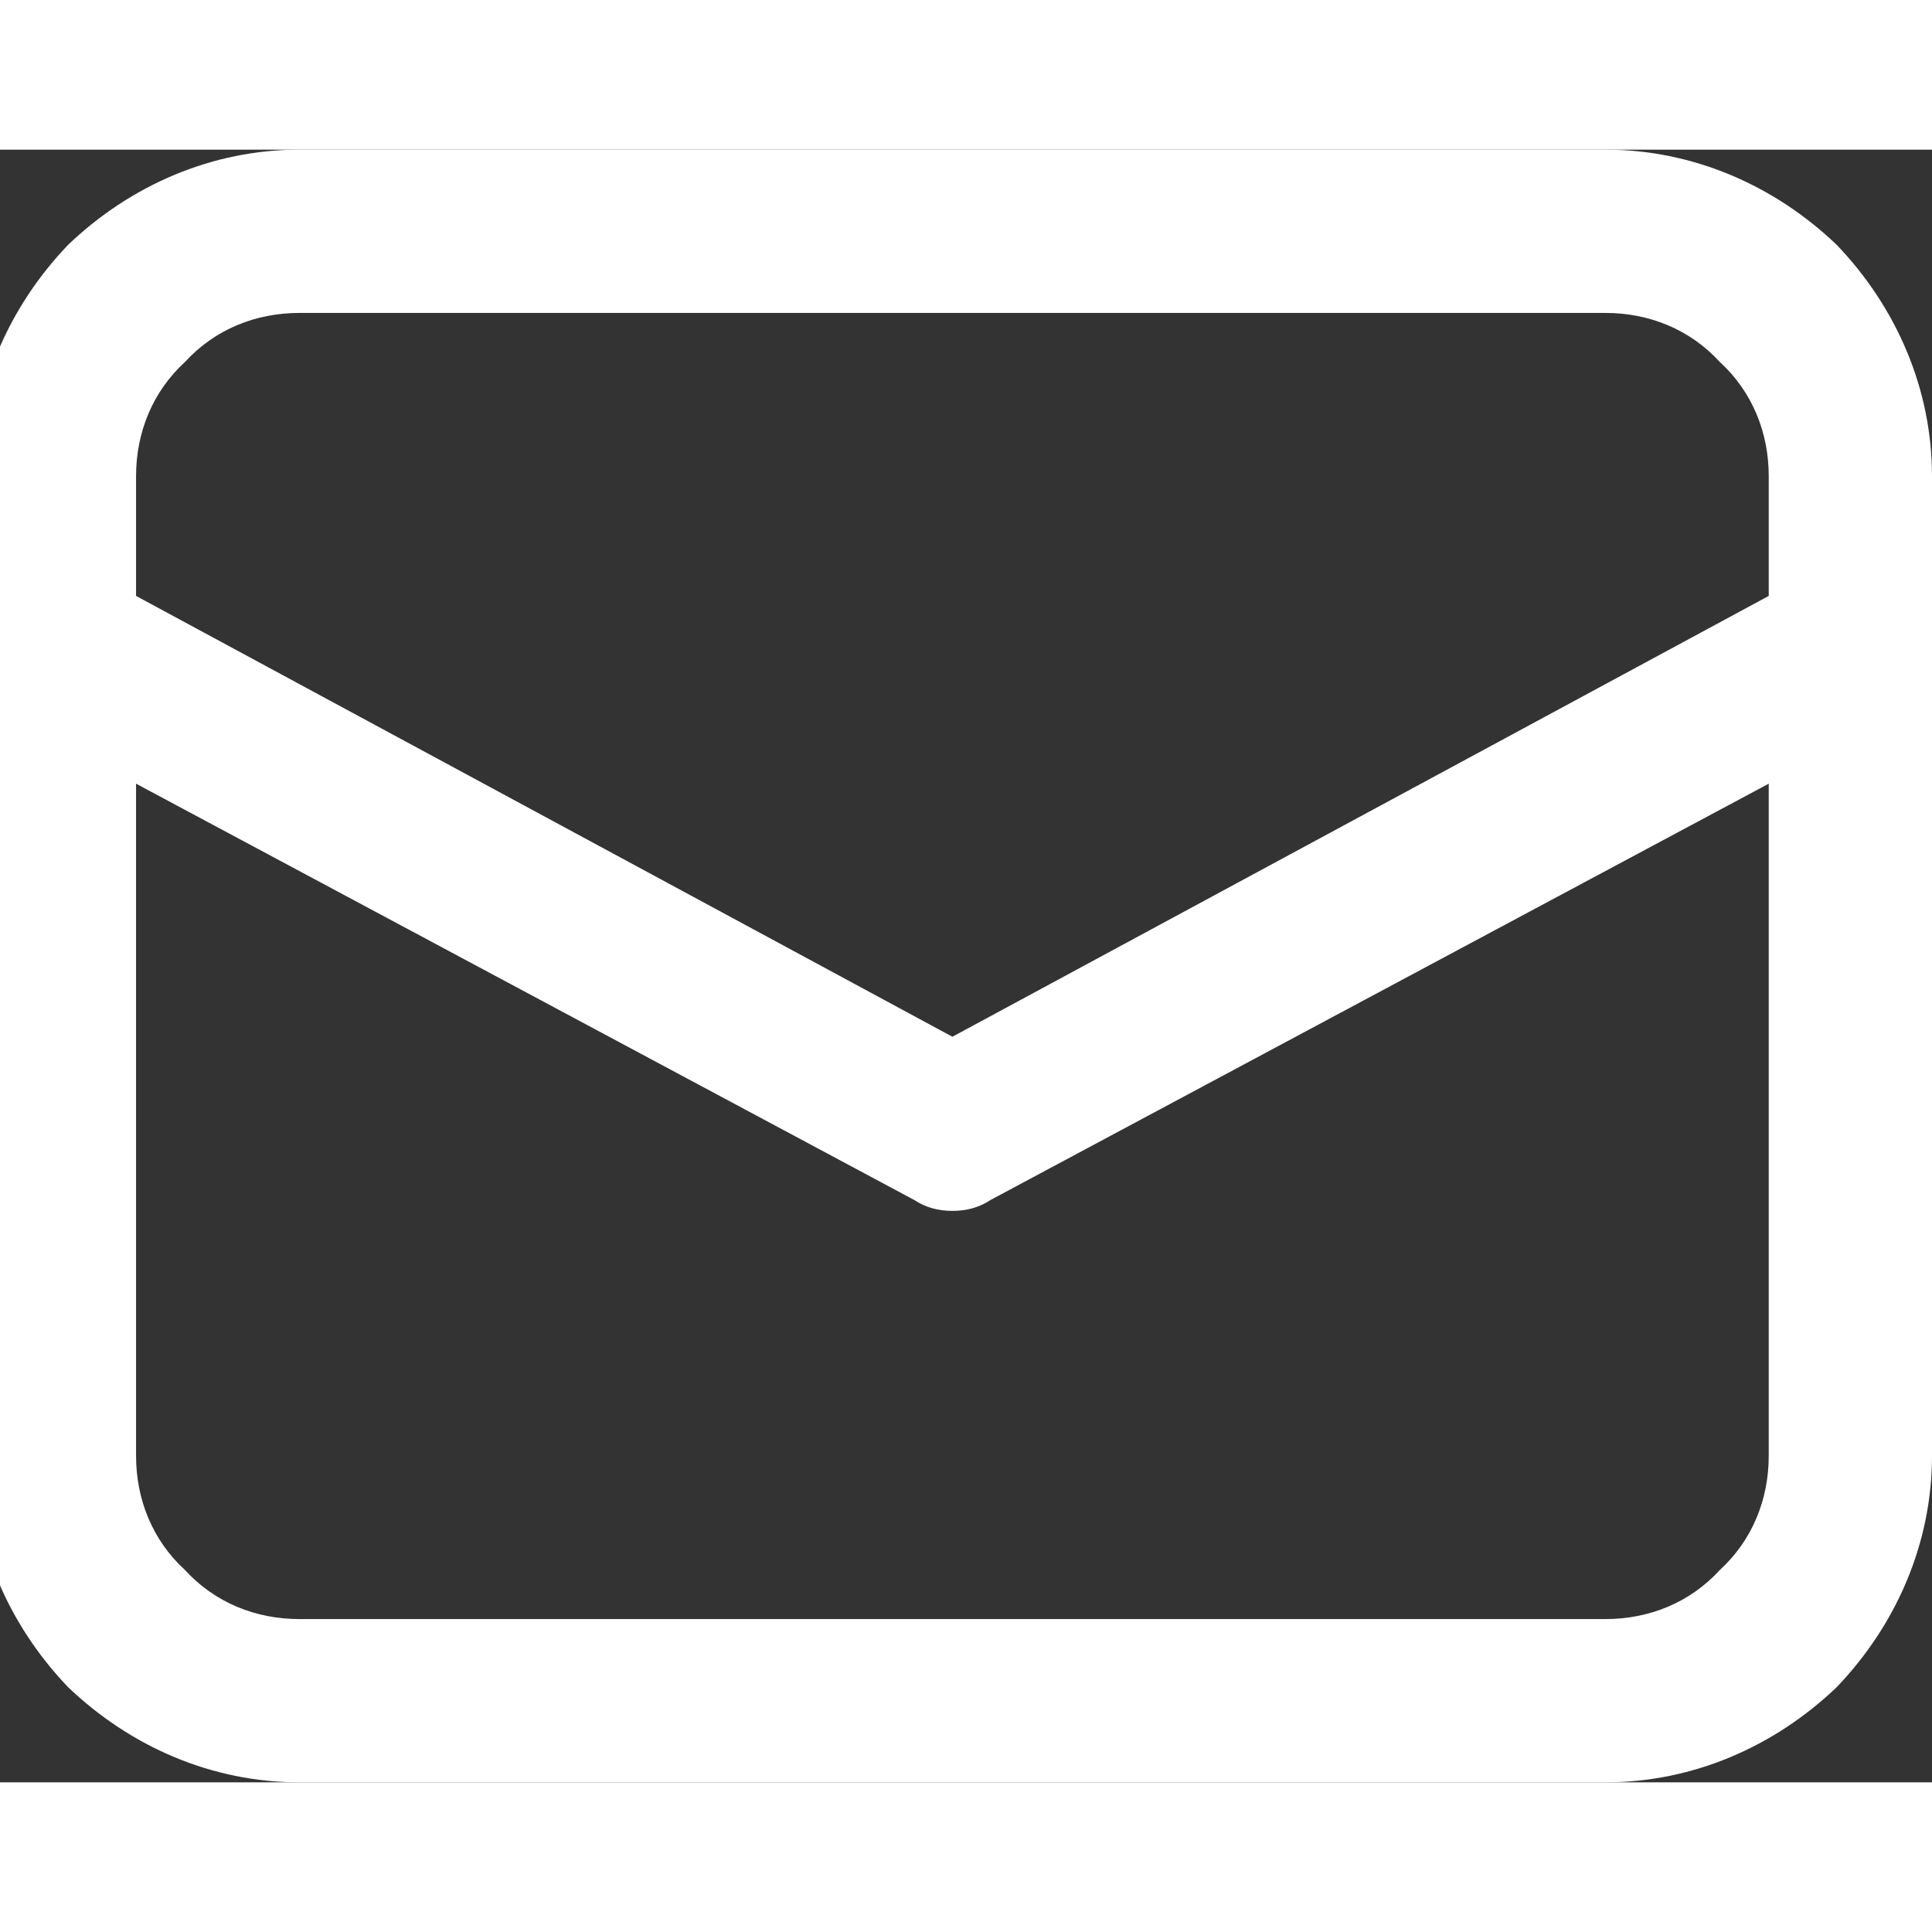 <svg version="1.2" xmlns="http://www.w3.org/2000/svg" viewBox="0 0 71 60" width="84" height="84">
	<rect x="0" y="0" width="71" height="60" fill="#333333" stroke="none"/>
	<title>mail-svg</title>
	<style>
		.s0 { fill: #ffffff } 
	</style>
	<path id="Layer" fill-rule="evenodd" class="s0" d="m-1 12c0-3.2 1.3-6.2 3.5-8.5 2.3-2.2 5.3-3.5 8.5-3.5h48c3.2 0 6.2 1.3 8.5 3.5 2.2 2.3 3.5 5.3 3.5 8.5v36c0 3.2-1.3 6.2-3.5 8.5-2.3 2.2-5.3 3.5-8.5 3.5h-48c-3.2 0-6.2-1.3-8.5-3.5-2.2-2.3-3.5-5.3-3.5-8.5zm7.8-4.2c-1.2 1.1-1.8 2.6-1.8 4.2v4.4l30 16.2 30-16.2v-4.4c0-1.6-0.6-3.1-1.8-4.2-1.1-1.2-2.6-1.8-4.2-1.8h-48c-1.6 0-3.1 0.6-4.2 1.8zm-1.8 40.2c0 1.6 0.6 3.1 1.8 4.2 1.1 1.2 2.6 1.8 4.2 1.8h48c1.6 0 3.1-0.6 4.2-1.8 1.2-1.1 1.8-2.6 1.8-4.2v-24.7l-28.6 15.3q-0.6 0.4-1.4 0.4-0.8 0-1.4-0.4l-28.6-15.3z"/>
</svg>
